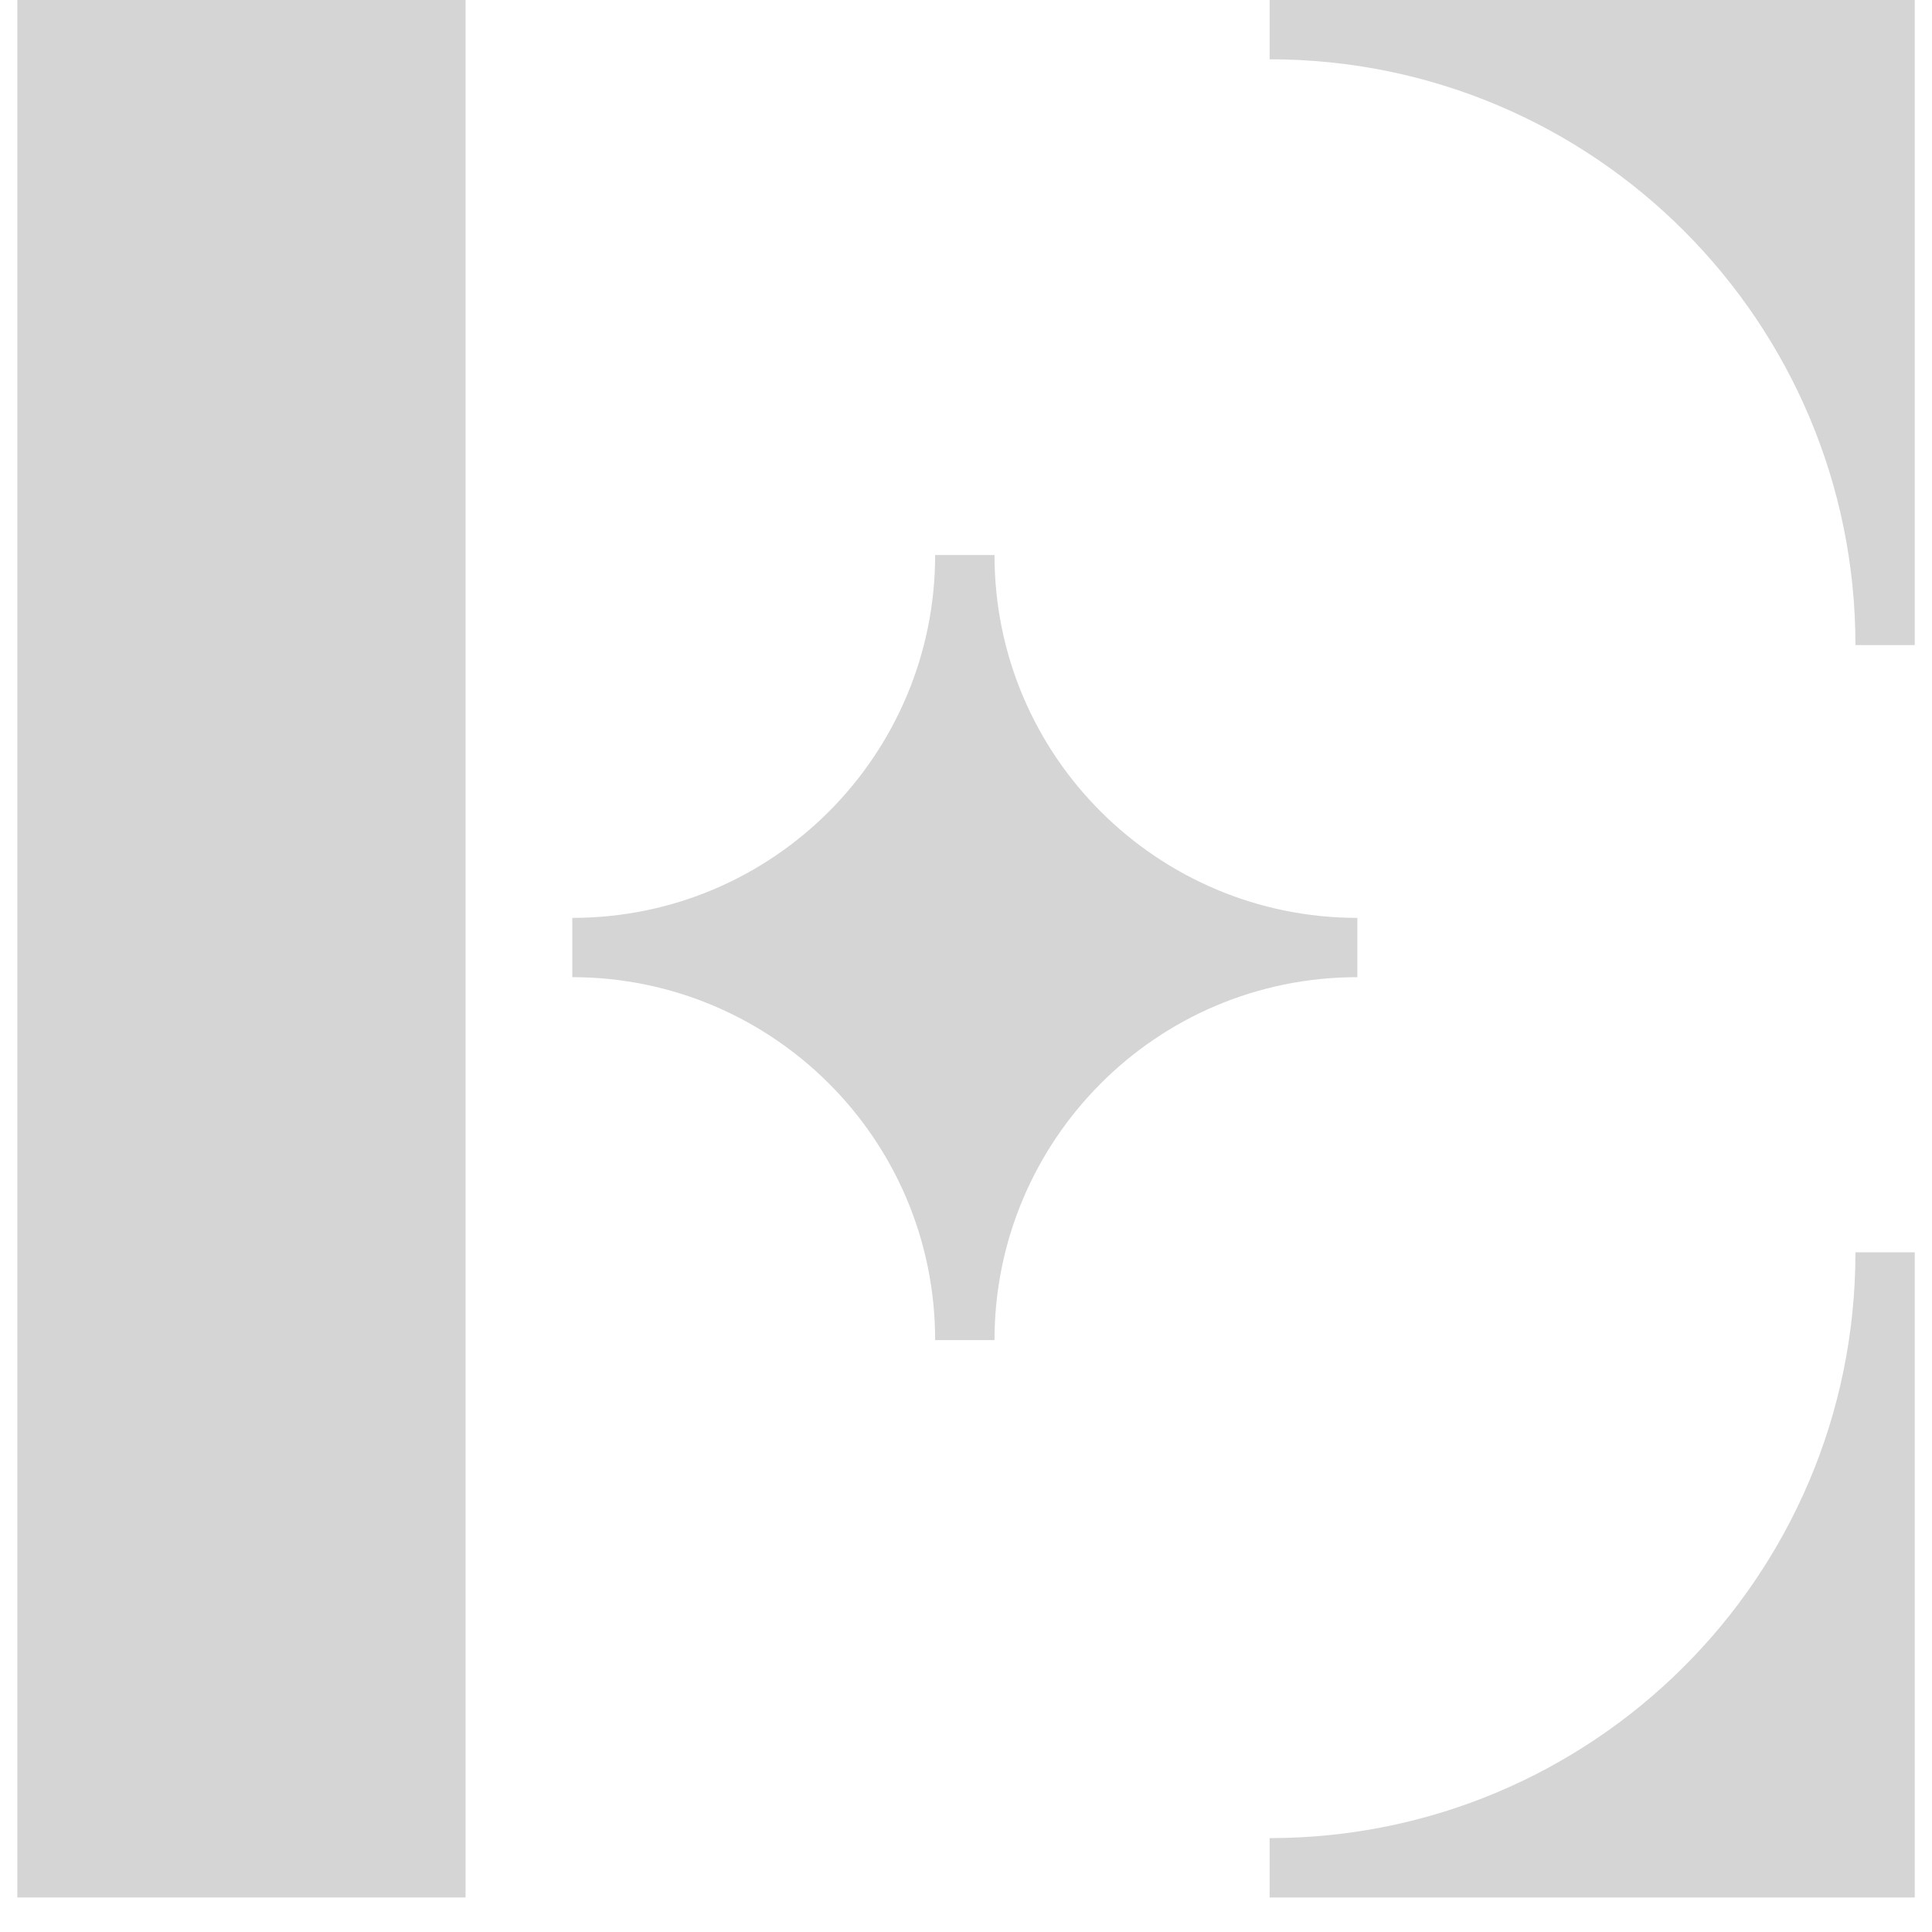 <svg width="32" height="32" viewBox="0 0 32 32" fill="none" xmlns="http://www.w3.org/2000/svg">
<path d="M7.711 31.428H0.287V0H7.711V31.428Z" fill="#D5D5D5"/>
<path d="M21.029 31.428H31.714V20.742H30.732C30.732 26.124 26.371 30.445 21.029 30.445V31.428Z" fill="#D5D5D5"/>
<path d="M31.714 10.685V0H21.029V0.982C26.41 0.982 30.732 5.343 30.732 10.685H31.714Z" fill="#D5D5D5"/>
<path d="M16.472 22.196C16.472 18.896 19.143 16.185 22.482 16.185V15.203C19.182 15.203 16.472 12.532 16.472 9.193H15.489C15.489 12.492 12.818 15.203 9.479 15.203V16.185C12.779 16.185 15.489 18.857 15.489 22.196H16.472Z" fill="#D5D5D5"/>
</svg>
